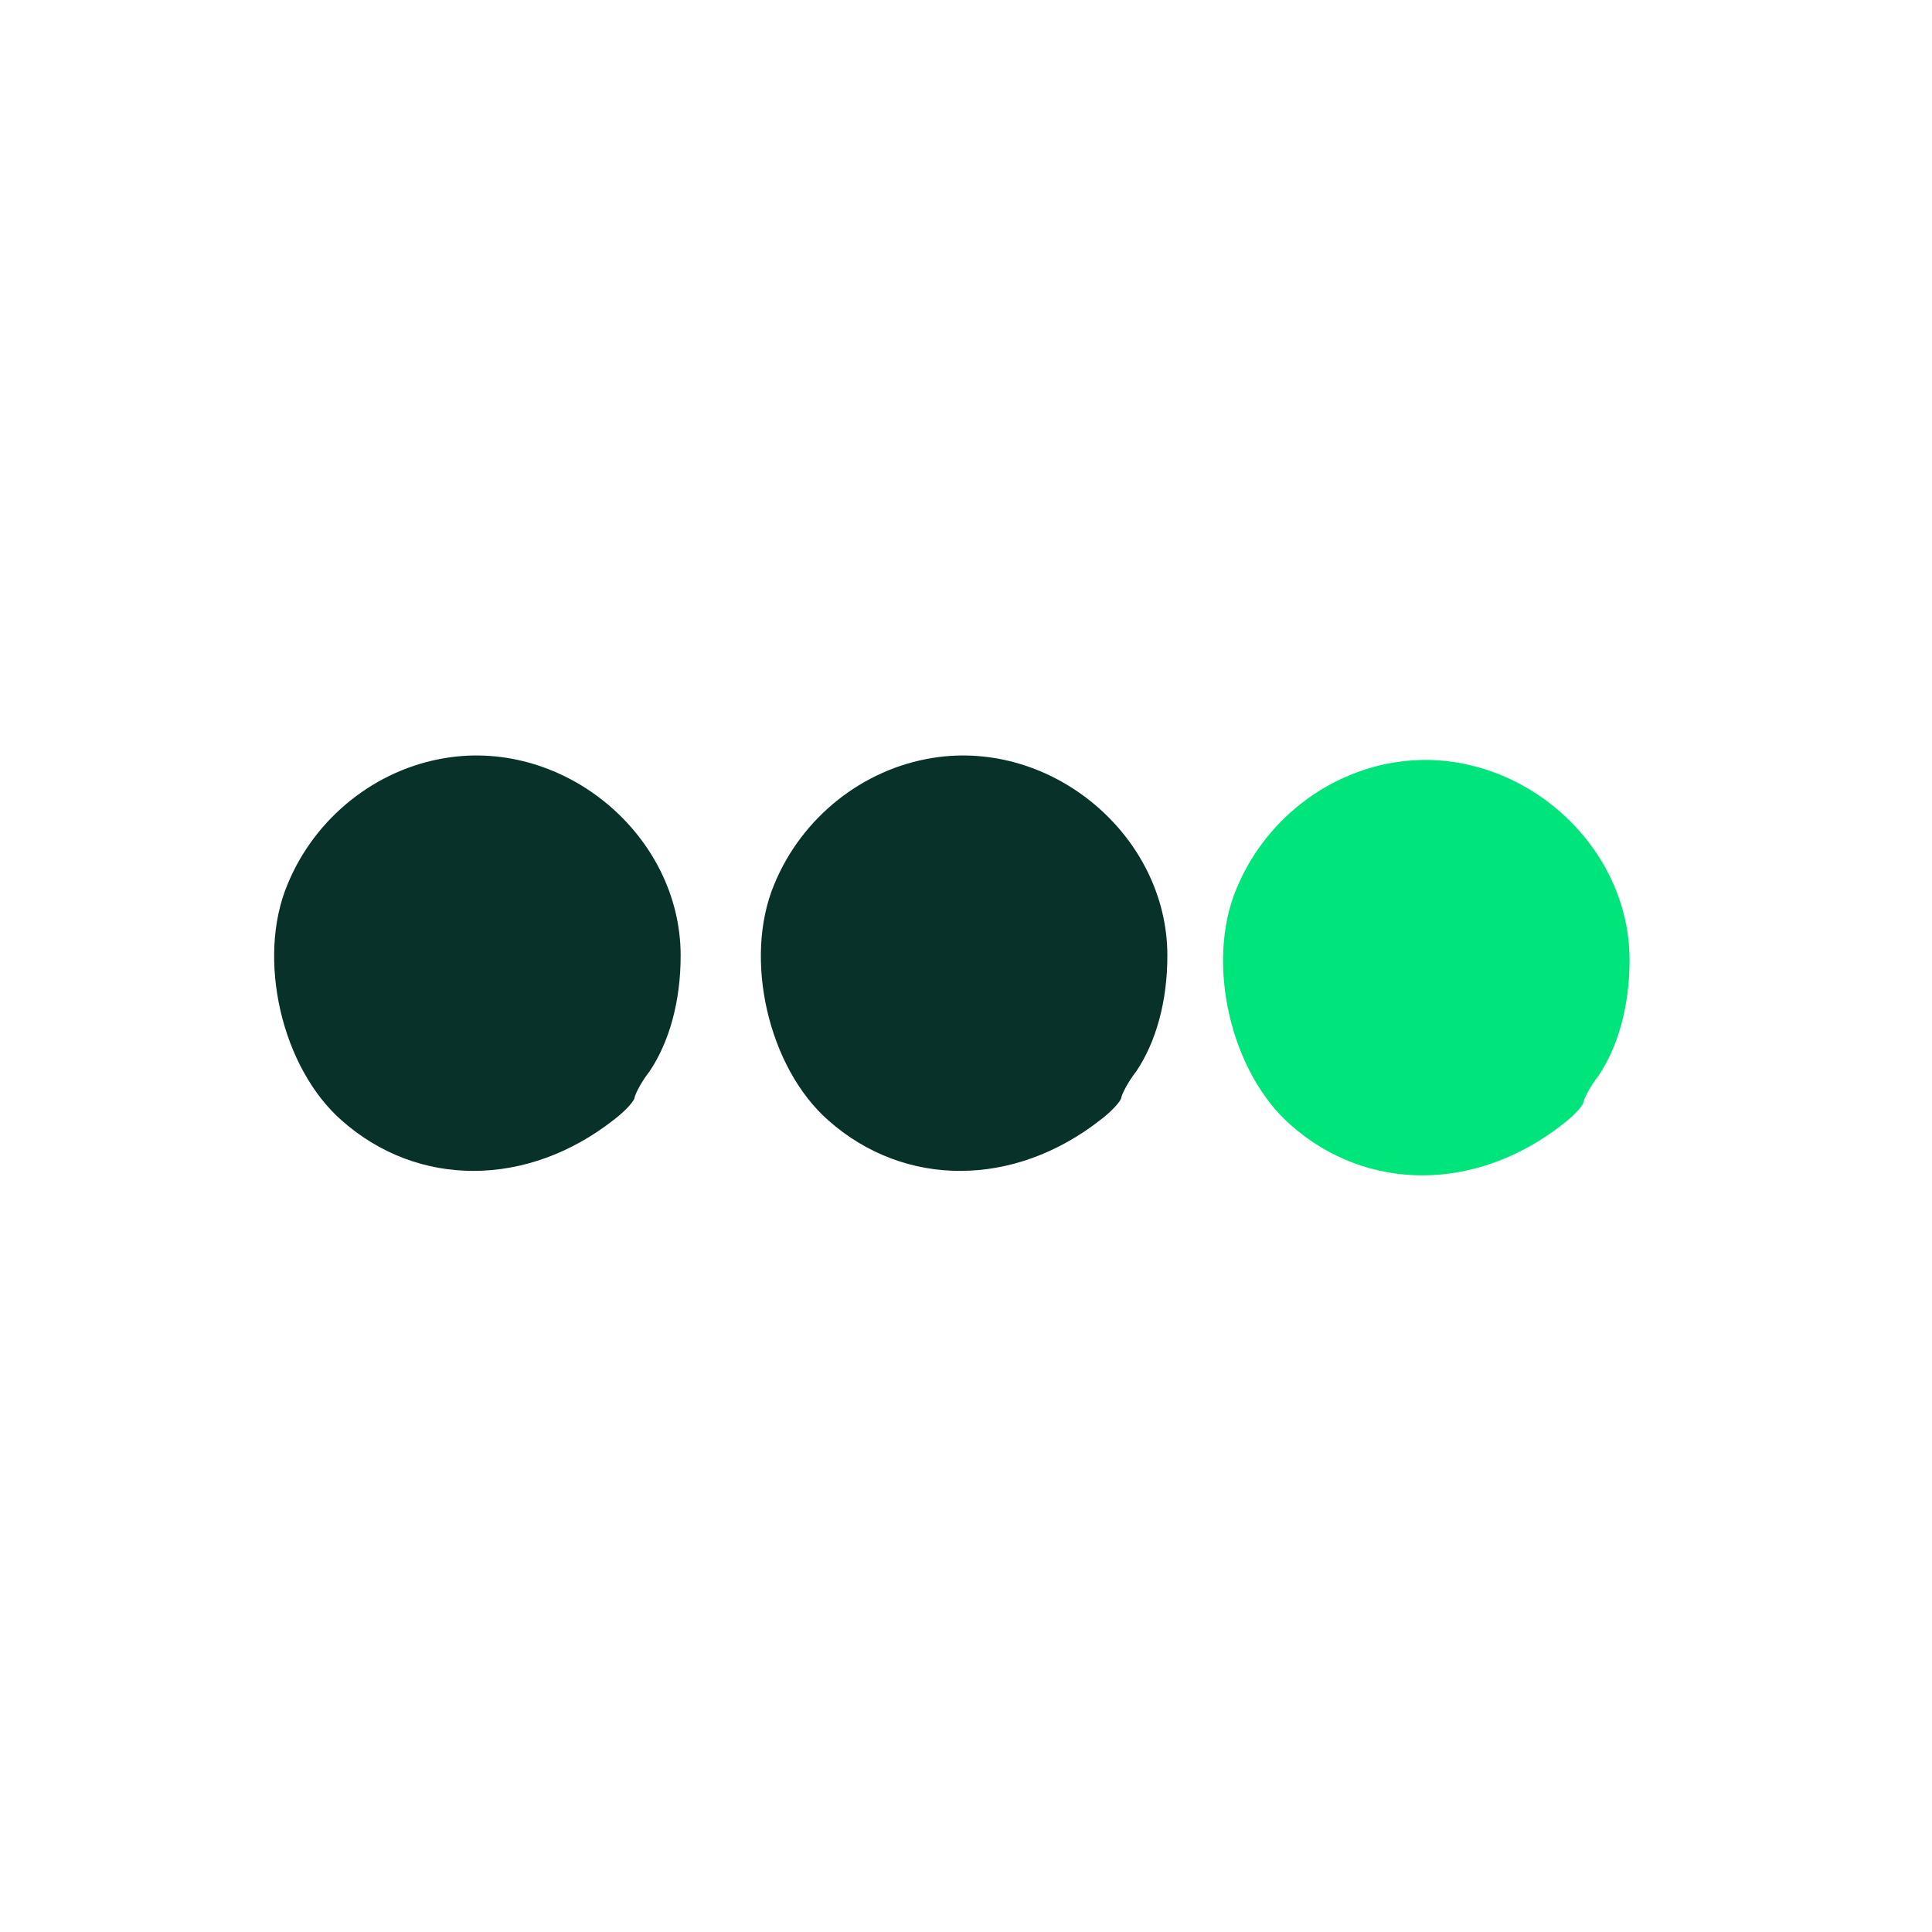 <?xml version="1.0" standalone="no"?>
<!DOCTYPE svg PUBLIC "-//W3C//DTD SVG 20010904//EN"
 "http://www.w3.org/TR/2001/REC-SVG-20010904/DTD/svg10.dtd">
<svg version="1.0" xmlns="http://www.w3.org/2000/svg" width="260pt" height="260pt" viewBox="0 0 260 260" preserveAspectRatio="xMidYMid meet">
<g transform="translate(0,260) scale(0.1,-0.1)" stroke="none">
<path fill="#08312a" d="M600 1580 c-94 -15 -176 -80 -213 -170 -42 -100 -8 -247 73 -318 103 -91 250 -90 366 1 16 12 28 26 28 30 1 5 9 21 20 35 27 40 42 95 42 156 0 161 -155 292 -316 266z"/>
<path fill="#08312a" d="M1255 1580 c-94 -15 -176 -80 -213 -170 -42 -100 -8 -247 73 -318 103 -91 250 -90 366 1 16 12 28 26 28 30 1 5 9 21 20 35 27 40 42 95 42 156 0 161 -155 292 -316 266z"/>
<path fill="#00e47c" d="M1877 1574 c-94 -15 -176 -80 -213 -170 -42 -100 -8 -247 73 -318 103 -91 250 -90 366 1 16 12 28 26 28 30 1 5 9 21 20 35 27 40 42 95 42 156 0 161 -155 292 -316 266z"/>
</g>
</svg>
